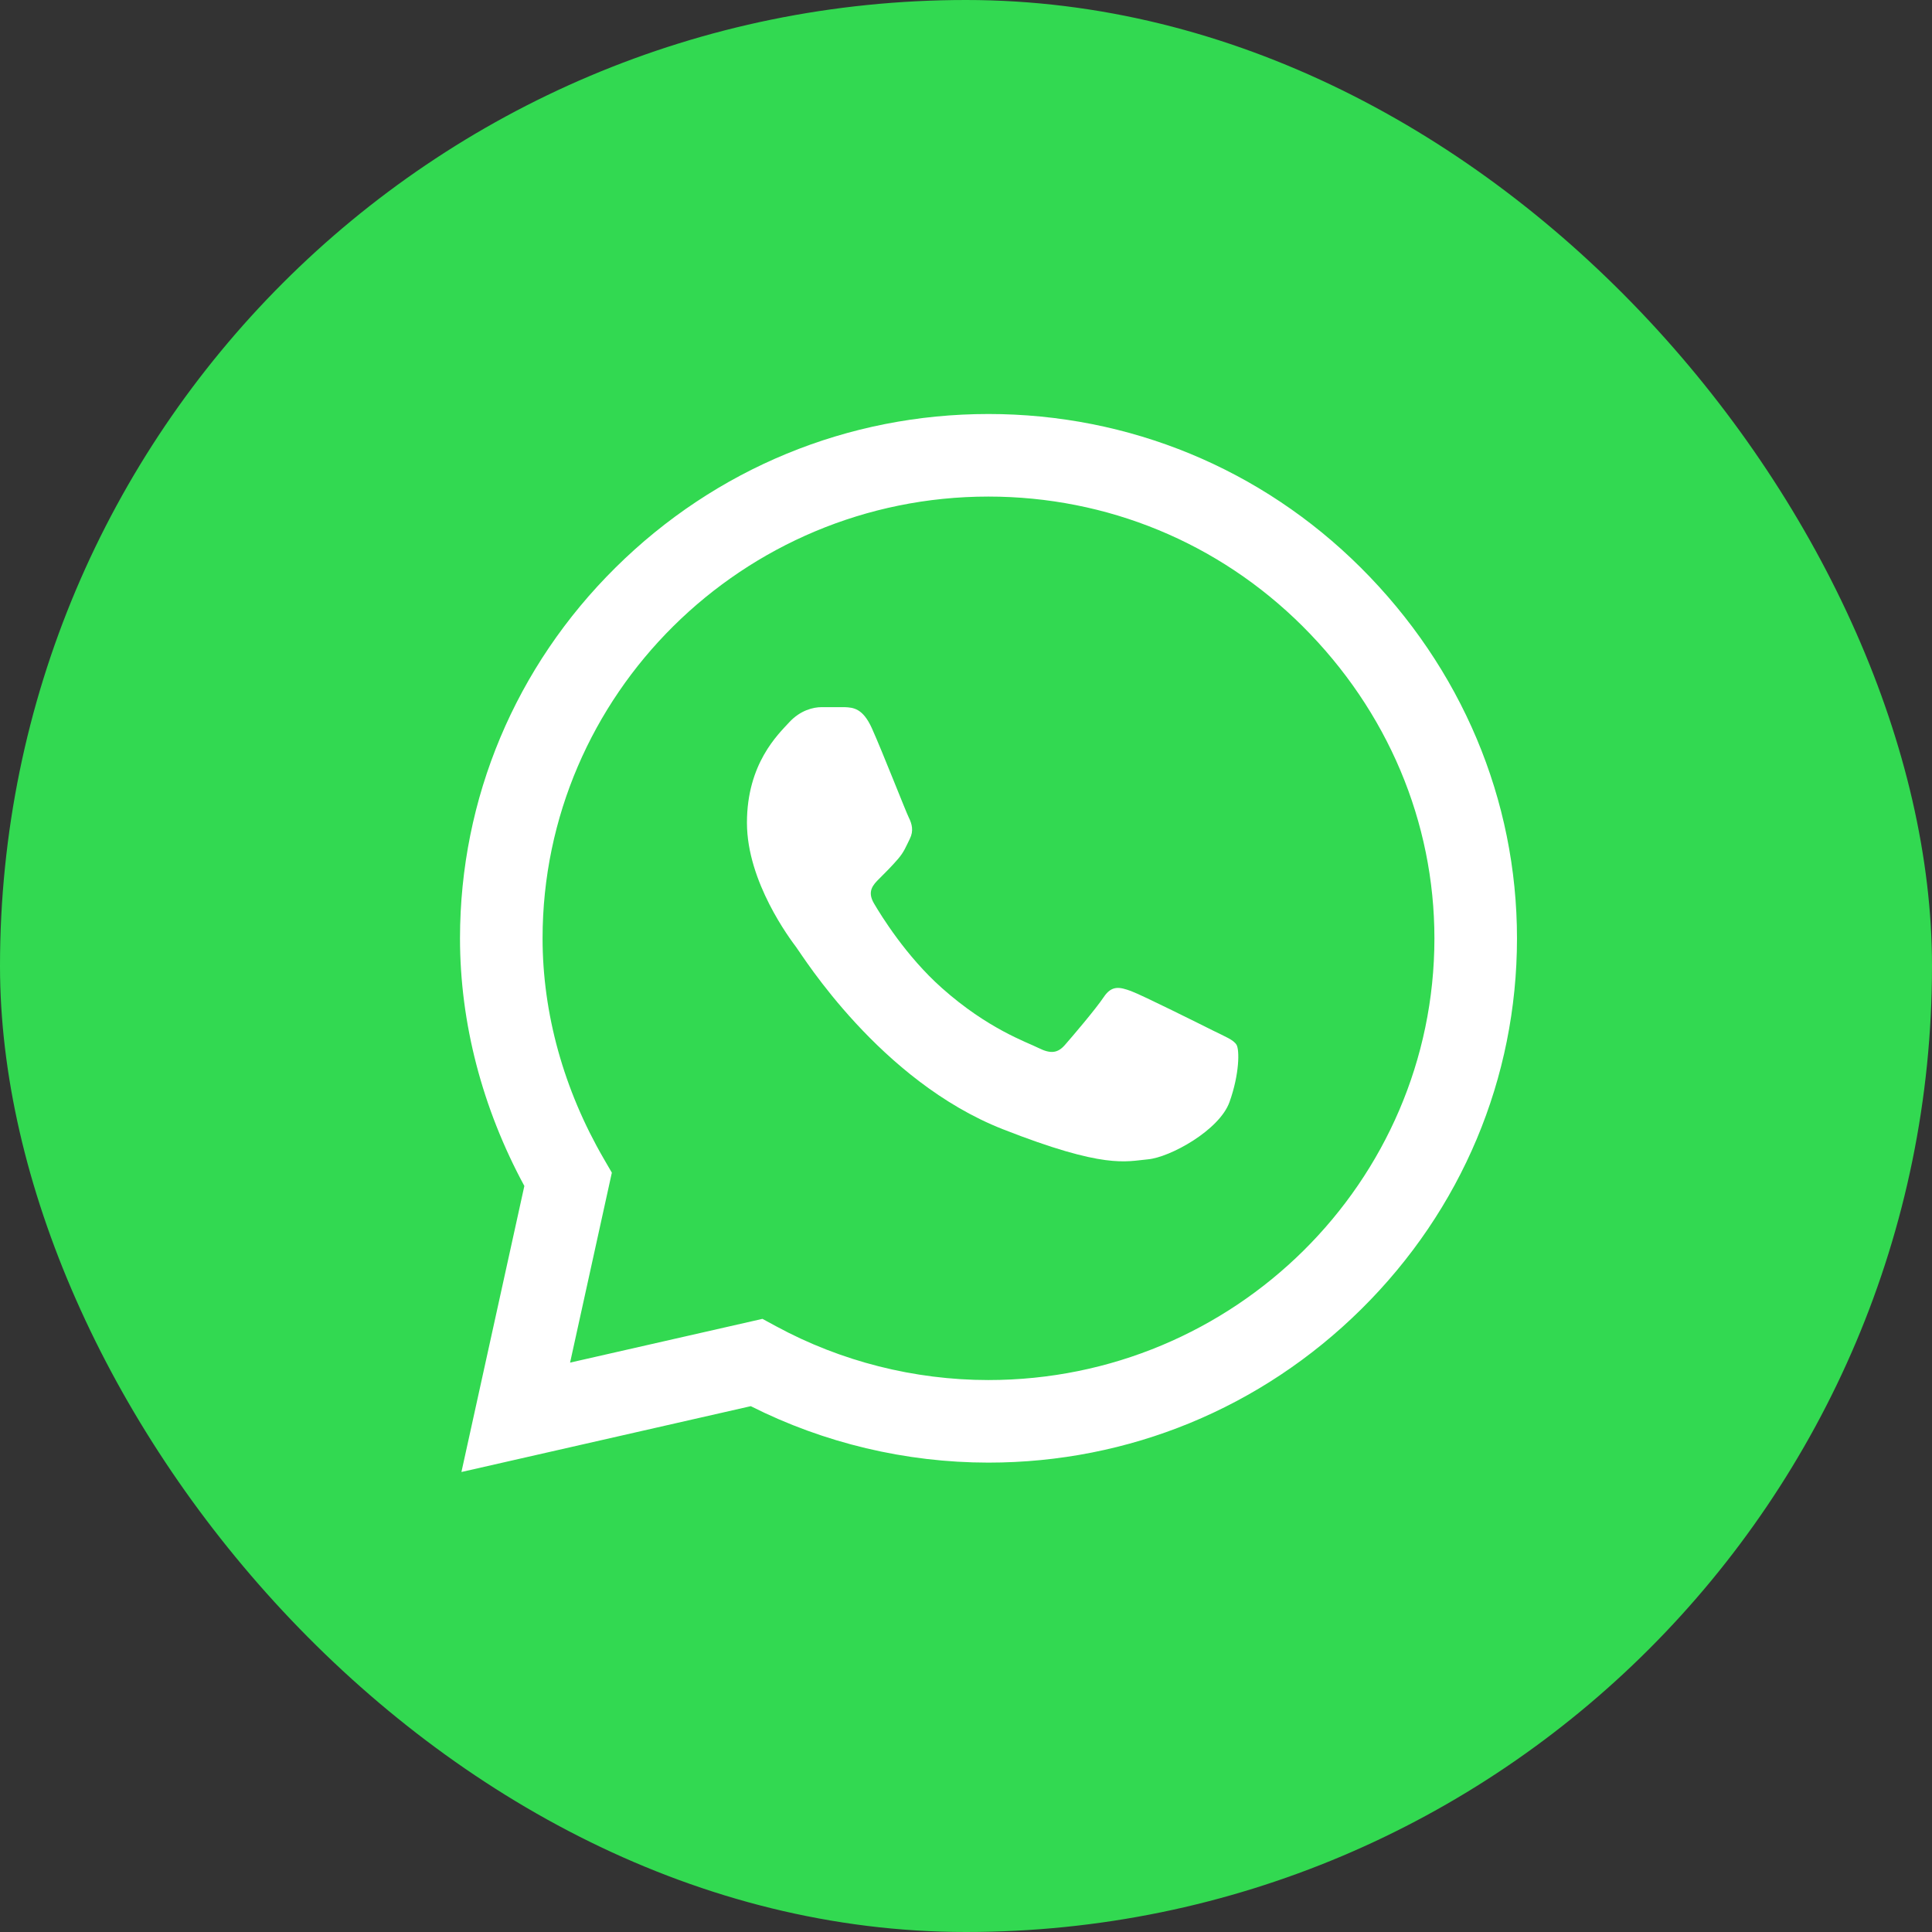 <?xml version="1.0" encoding="UTF-8"?> <svg xmlns="http://www.w3.org/2000/svg" width="42" height="42" viewBox="0 0 42 42" fill="none"><rect x="0" y="0" width="42" height="42" fill="#333333" stroke="none"/><rect width="42" height="42" rx="21" fill="#32D951"></rect><path d="M29.582 12.34C27.422 10.188 24.547 9.001 21.488 9C18.436 9 15.557 10.185 13.383 12.337C11.204 14.493 10.003 17.358 10 20.393V20.399C10 22.236 10.483 24.09 11.399 25.782L10.031 32L16.321 30.569C17.914 31.372 19.691 31.795 21.484 31.796H21.489C24.54 31.796 27.419 30.611 29.594 28.459C31.775 26.301 32.977 23.44 32.978 20.402C32.979 17.386 31.773 14.523 29.582 12.34H29.582ZM21.488 30.001H21.484C19.875 30 18.28 29.596 16.872 28.832L16.575 28.671L12.393 29.622L13.301 25.493L13.126 25.191C12.255 23.69 11.795 22.032 11.795 20.397C11.798 15.105 16.146 10.795 21.488 10.795C24.069 10.796 26.493 11.797 28.316 13.612C30.165 15.455 31.183 17.866 31.183 20.402C31.18 25.695 26.832 30.001 21.488 30.001Z" fill="white"></path><path d="M18.362 15.373H17.859C17.683 15.373 17.399 15.439 17.158 15.701C16.917 15.963 16.238 16.597 16.238 17.886C16.238 19.174 17.18 20.419 17.311 20.594C17.443 20.769 19.129 23.498 21.8 24.548C24.02 25.42 24.472 25.247 24.954 25.203C25.436 25.16 26.509 24.57 26.728 23.958C26.947 23.347 26.947 22.822 26.881 22.713C26.815 22.604 26.64 22.538 26.377 22.407C26.114 22.276 24.826 21.632 24.585 21.544C24.345 21.457 24.169 21.413 23.994 21.676C23.819 21.938 23.303 22.543 23.149 22.718C22.996 22.893 22.843 22.915 22.58 22.784C22.317 22.652 21.479 22.371 20.476 21.479C19.694 20.784 19.152 19.899 18.998 19.637C18.845 19.375 18.982 19.233 19.114 19.102C19.232 18.985 19.392 18.825 19.523 18.672C19.654 18.519 19.692 18.41 19.779 18.235C19.867 18.06 19.823 17.907 19.758 17.776C19.692 17.645 19.187 16.35 18.954 15.832H18.954C18.757 15.396 18.55 15.381 18.362 15.373Z" fill="white"></path></svg> 